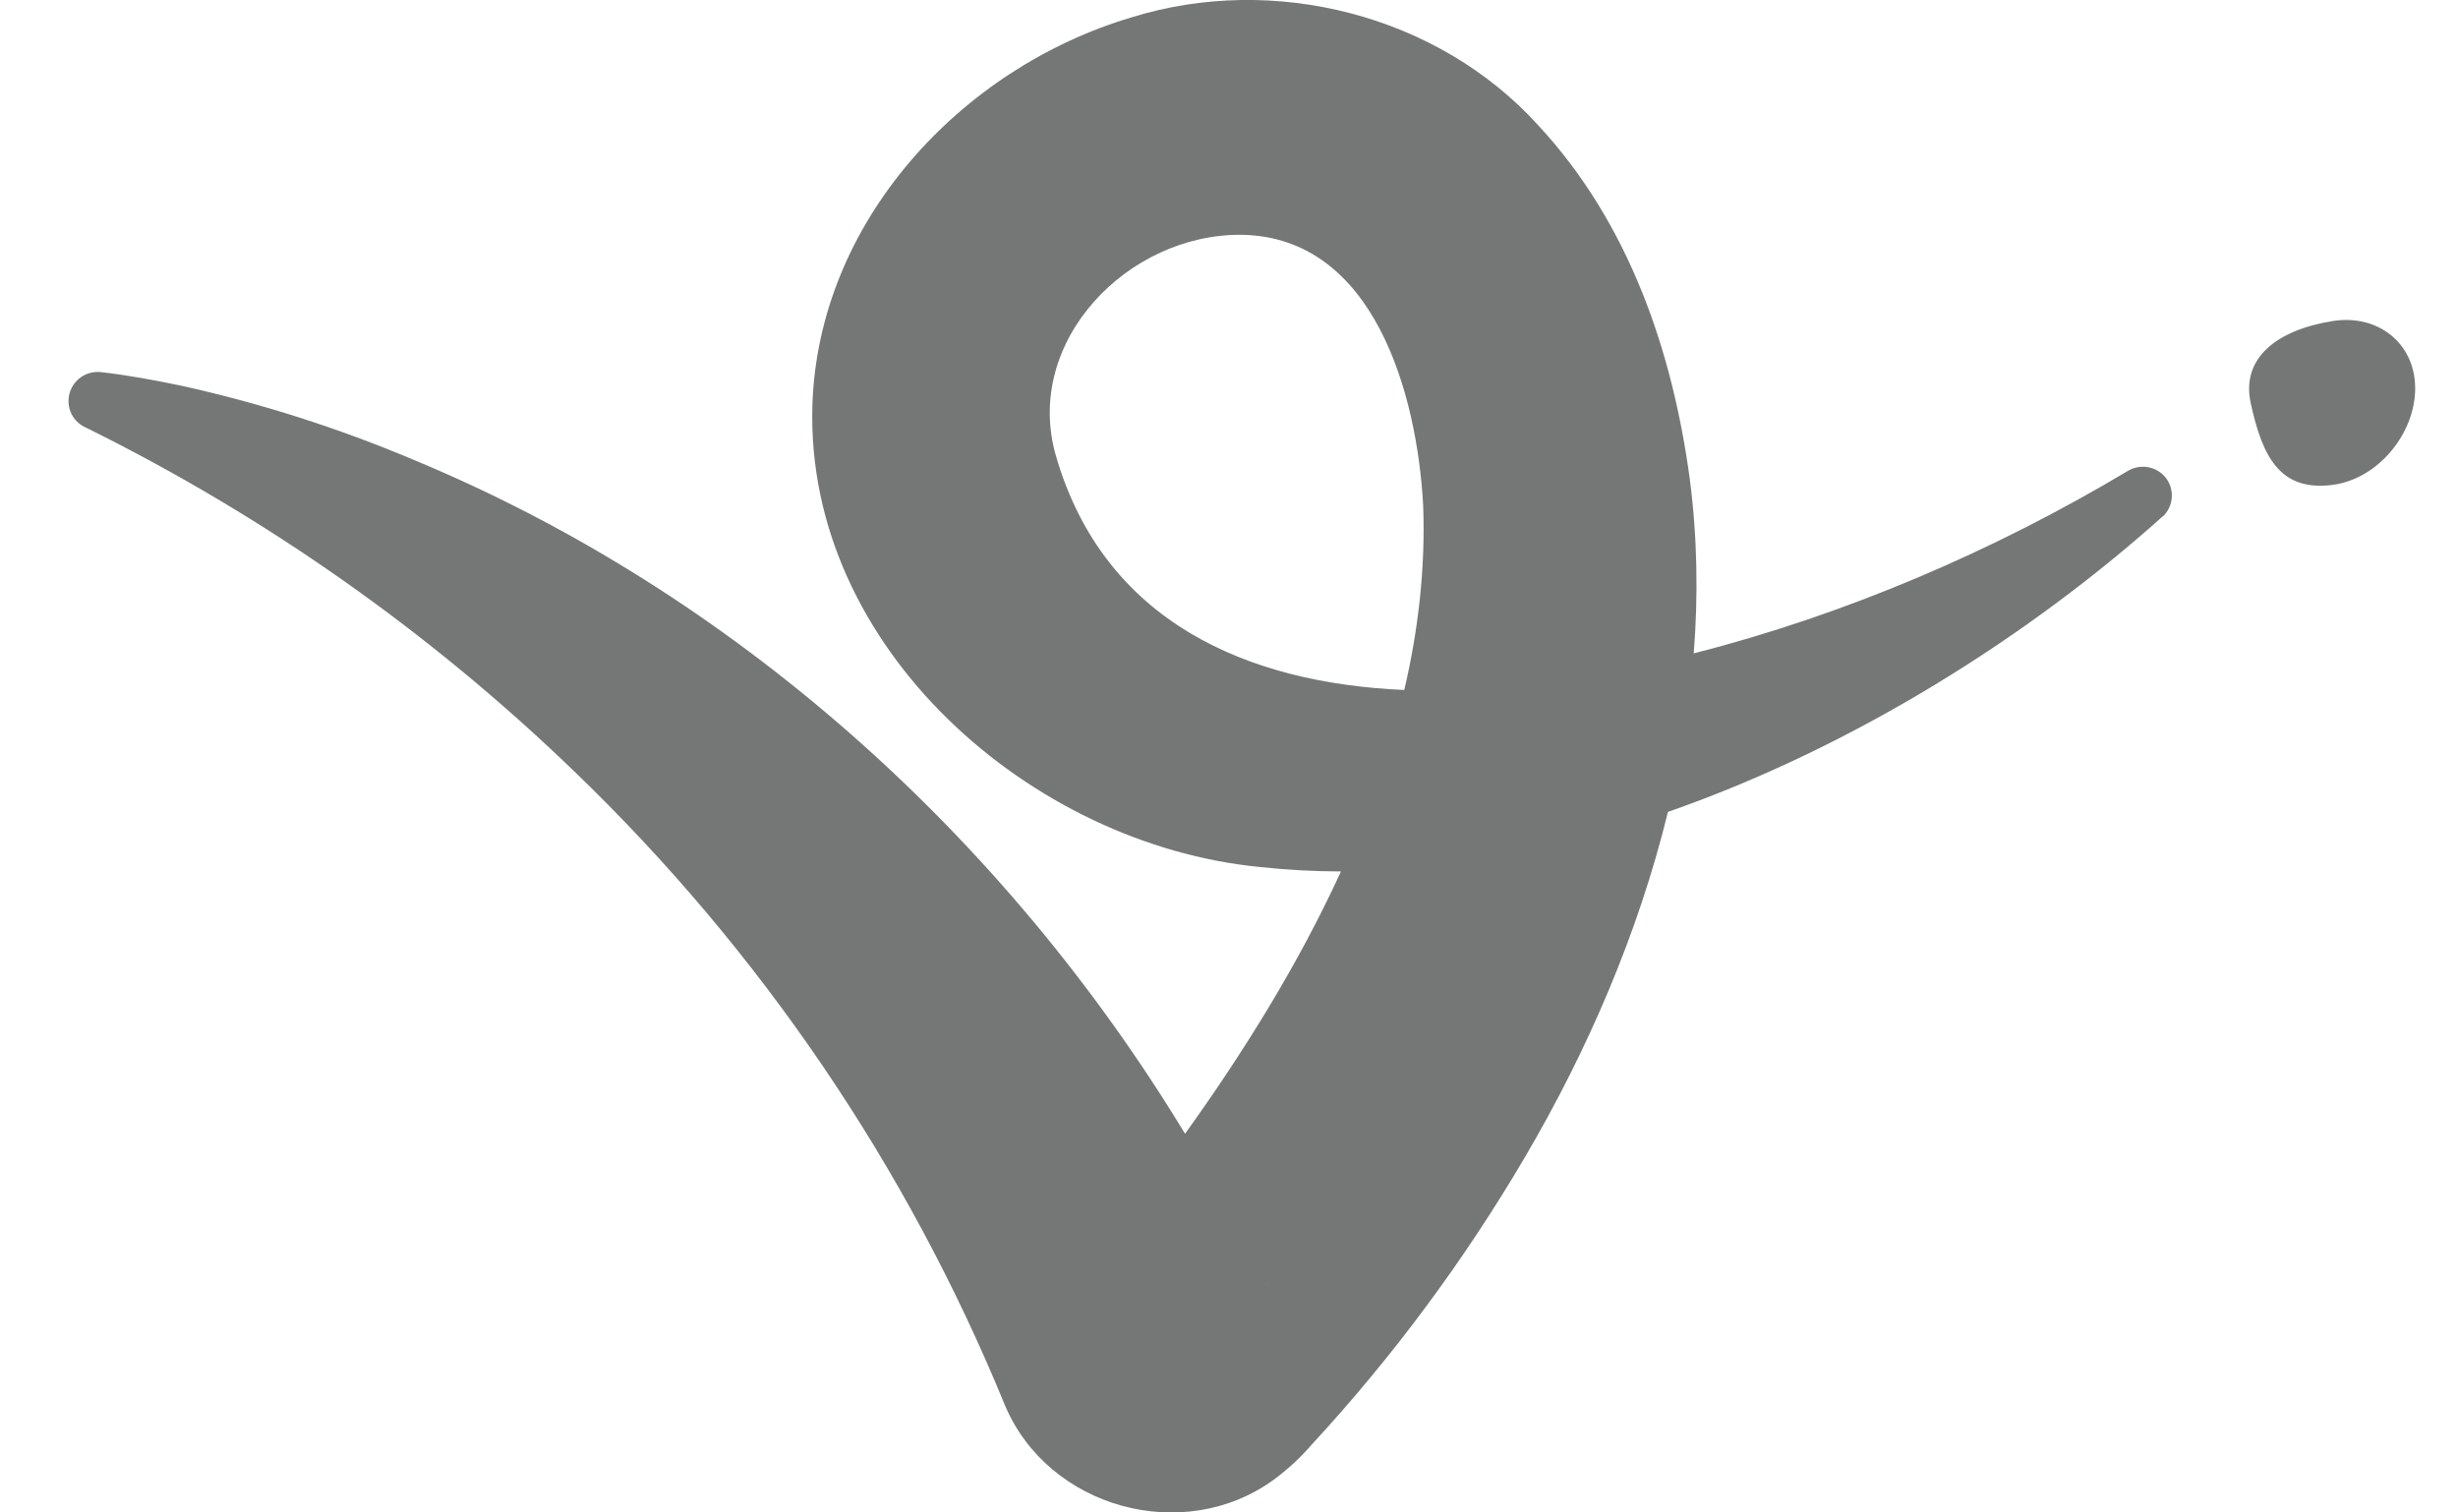 <svg width="26" height="16" viewBox="0 0 26 16" fill="none" xmlns="http://www.w3.org/2000/svg">
<path fill-rule="evenodd" clip-rule="evenodd" d="M17.643 8.589C19.608 7.903 21.46 6.733 22.876 5.463L22.877 5.465C22.932 5.413 22.966 5.343 22.972 5.268C22.979 5.193 22.957 5.119 22.912 5.058C22.866 4.998 22.799 4.957 22.725 4.943C22.651 4.929 22.574 4.942 22.509 4.981C21.089 5.83 19.522 6.502 17.916 6.912C17.964 6.301 17.954 5.687 17.875 5.075C17.693 3.718 17.232 2.362 16.274 1.329C15.212 0.154 13.469 -0.285 11.965 0.185C10.158 0.723 8.651 2.351 8.593 4.294C8.52 6.852 10.903 8.938 13.329 9.172C13.611 9.203 13.897 9.218 14.184 9.219C13.737 10.196 13.156 11.129 12.535 11.994C10.629 8.849 7.77 6.272 4.372 4.863C3.581 4.529 2.761 4.267 1.921 4.081C1.636 4.022 1.364 3.97 1.062 3.936C0.988 3.929 0.915 3.949 0.855 3.991C0.795 4.033 0.752 4.096 0.734 4.167C0.716 4.238 0.724 4.313 0.756 4.379C0.789 4.445 0.845 4.497 0.912 4.525C2.809 5.463 4.549 6.688 6.07 8.156C8.041 10.052 9.594 12.337 10.629 14.864C11.086 15.953 12.518 16.351 13.477 15.651C13.624 15.542 13.758 15.418 13.878 15.279C14.737 14.348 15.493 13.327 16.134 12.235C16.789 11.119 17.328 9.879 17.643 8.589ZM13.391 13.575L13.391 13.576L13.416 13.627C13.408 13.609 13.399 13.592 13.391 13.575ZM14.854 7.299C15.004 6.658 15.078 6.007 15.054 5.35C14.991 4.173 14.537 2.509 13.137 2.484C11.932 2.47 10.823 3.609 11.168 4.818C11.678 6.584 13.203 7.228 14.854 7.299Z" fill="#757777"/>
<path d="M23.807 4.262C23.931 4.838 24.121 5.203 24.677 5.129C25.154 5.066 25.547 4.587 25.547 4.109C25.547 3.63 25.152 3.321 24.677 3.396C24.074 3.491 23.706 3.794 23.807 4.262Z" fill="#757777"/>
</svg>

